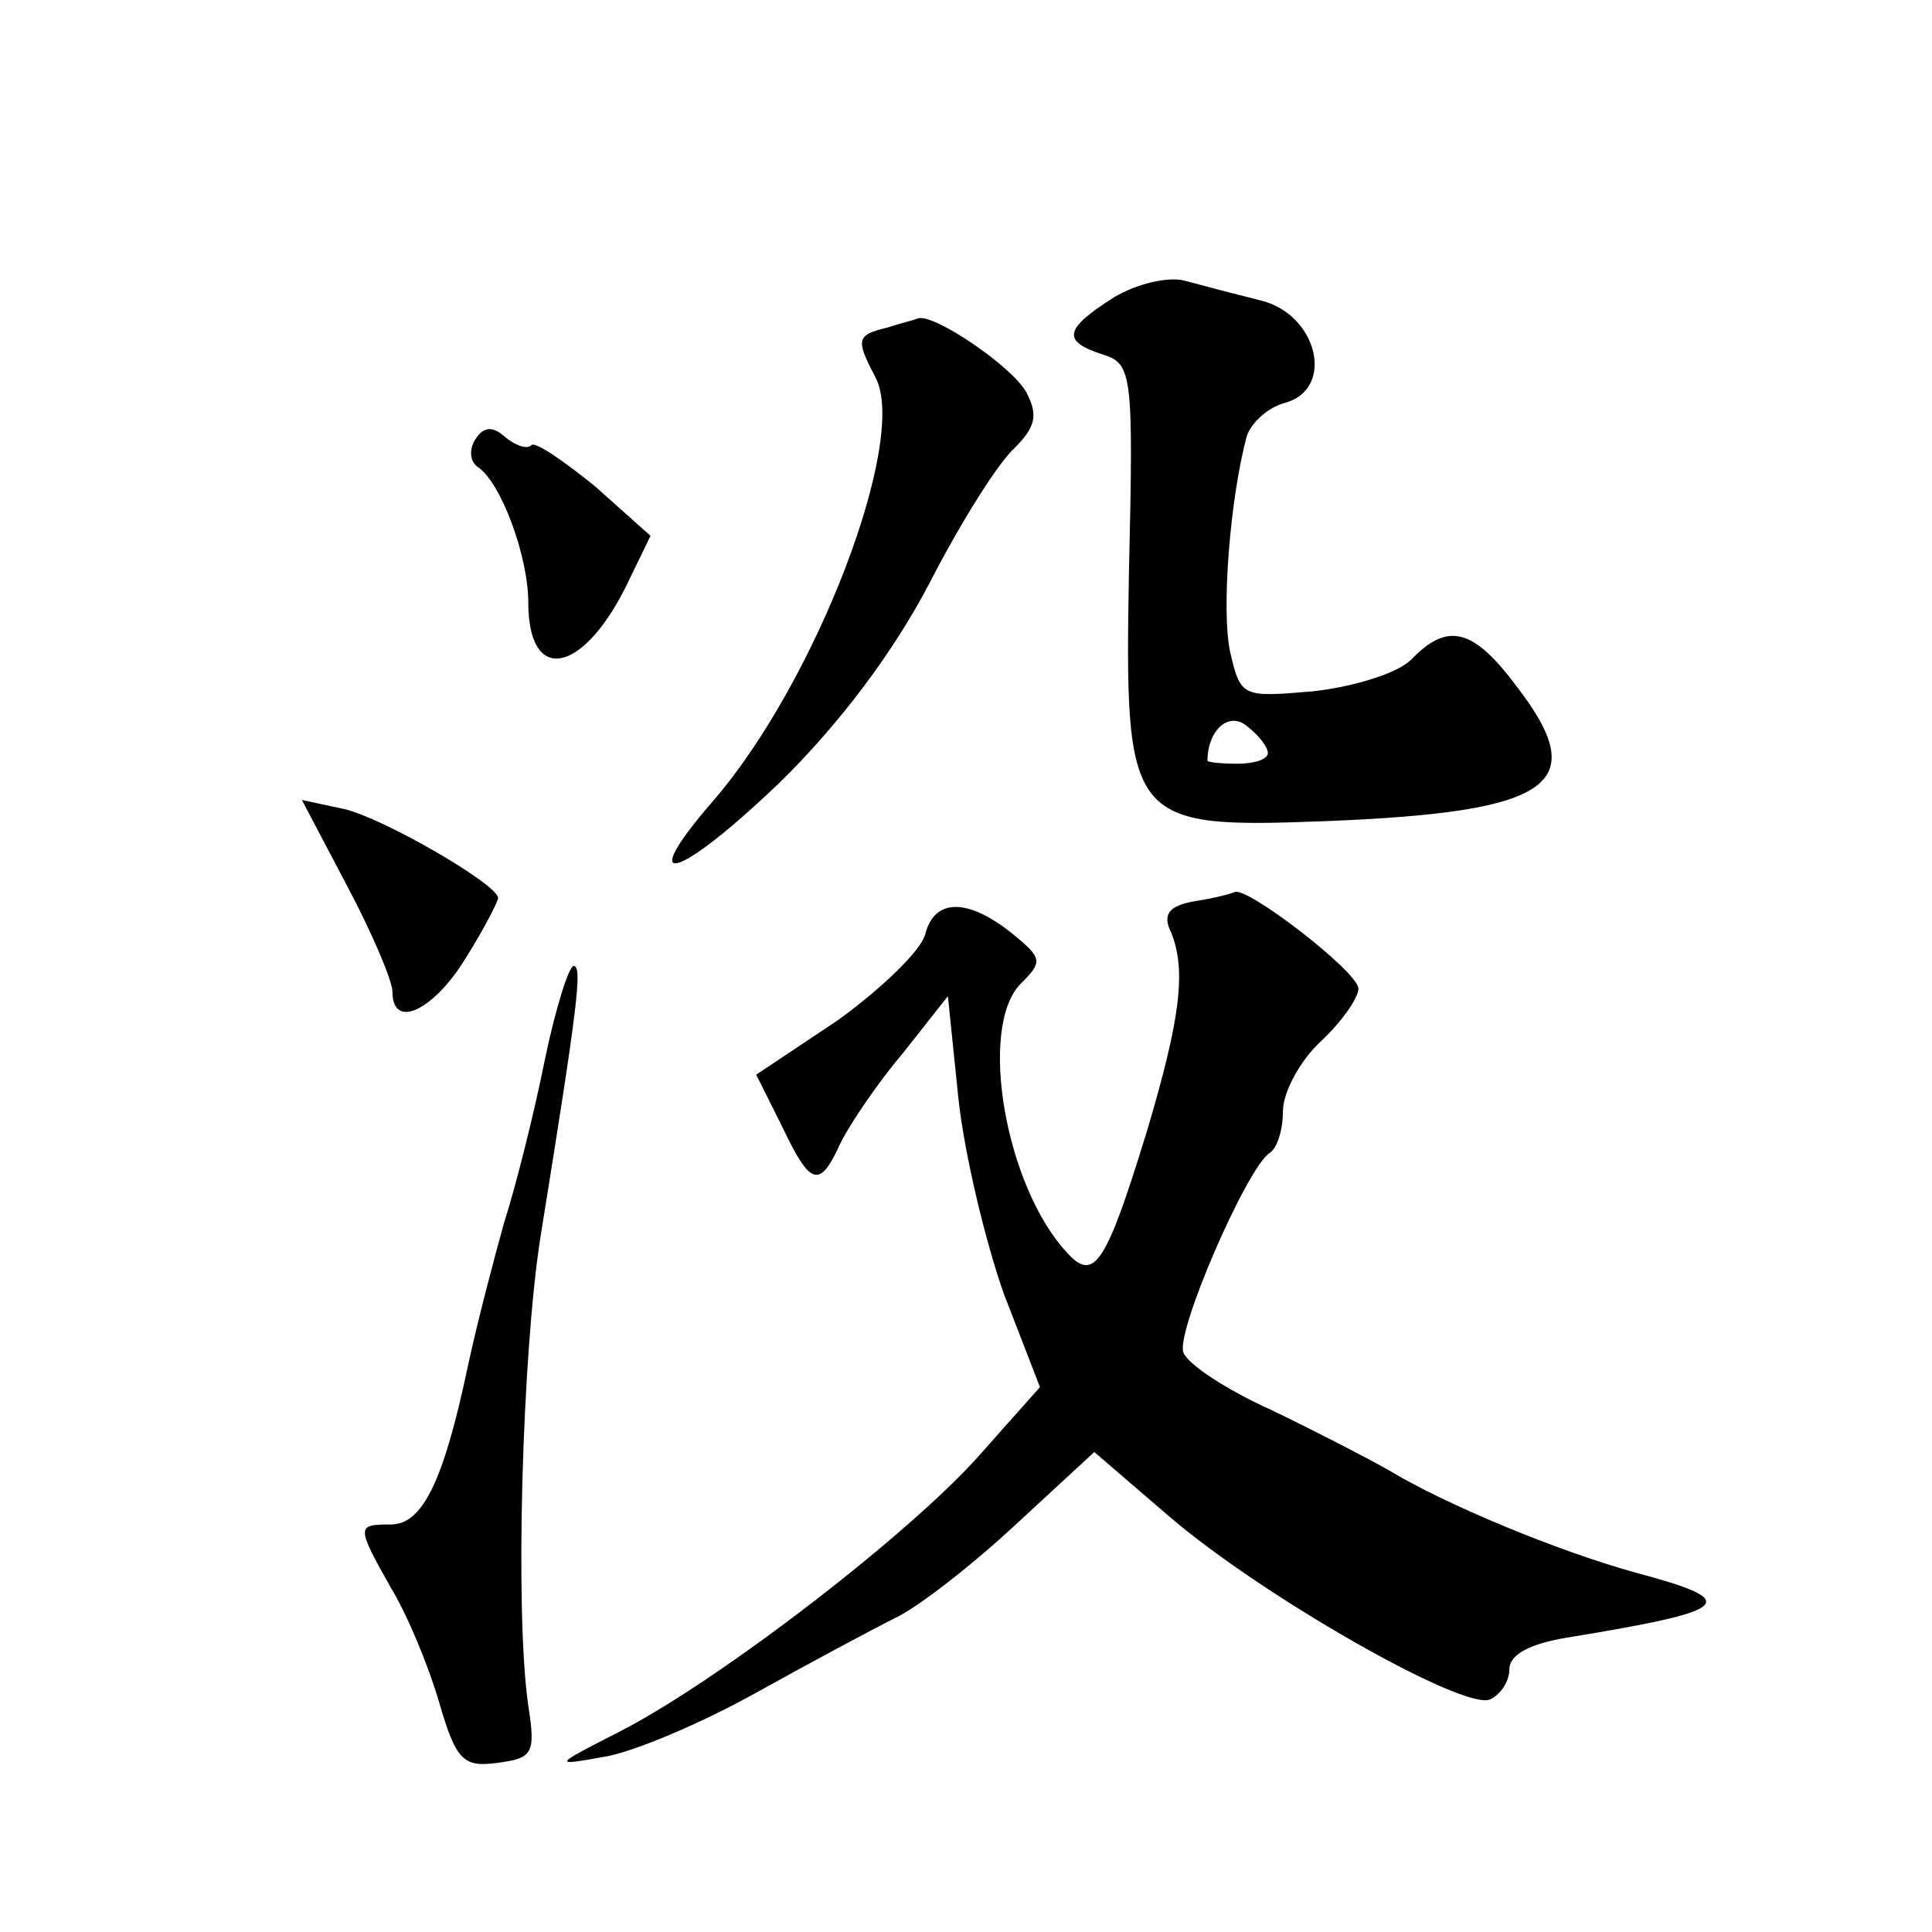 <?xml version="1.0" standalone="no"?>
<!DOCTYPE svg PUBLIC "-//W3C//DTD SVG 20010904//EN"
 "http://www.w3.org/TR/2001/REC-SVG-20010904/DTD/svg10.dtd">
<svg version="1.0" xmlns="http://www.w3.org/2000/svg"
 width="128pt" height="128pt" viewBox="0 0 128 128"
 preserveAspectRatio="xMidYMid meet">
<g transform="translate(0,128) scale(0.1,-0.1)"
fill="#0" stroke="none">
<path d="M738 1083 c-33 -21 -35 -29 -7 -38 19 -6 20 -13 17 -142 -3 -169 -1 -172
131 -167 149 6 176 24 126 89 -29 39 -46 43 -70 18 -9 -9 -38 -18 -65 -21 -47 -4
-48 -4 -55 26 -6 28 0 102 11 143 3 9 14 19 25 22 34 9 22 59 -16 68 -16 4 -39
10 -50 13 -11 3 -32 -2 -47 -11z m102 -302 c0 -4 -9 -7 -20 -7 -11 0 -20 1 -20
2 0 20 14 33 26 23 8 -6 14 -14 14 -18z M588 1063 c-21 -5 -21 -8 -8 -33 22 -41
-39 -201 -107 -280 -53 -61 -25 -54 43 11 40 39 76 87 100 133 20 39 45 79 56 89
14 14 16 22 8 37 -9 17 -62 53 -72 49 -2 -1 -11 -3 -20 -6z M315 989 c-4 -6 -4
-14 1 -18 16 -10 34 -60 34 -90 0 -54 35 -48 64 9 l17 35 -37 33 c-21 17 -40 30
-42 27 -3 -3 -11 0 -18 6 -8 7 -14 6 -19 -2z M230 693 c17 -32 30 -63 30 -70 0
-26 28 -12 49 23 12 19 21 37 21 39 0 9 -76 53 -102 59 l-28 6 30 -57z M792 683
c-18 -3 -22 -9 -16 -21 10 -25 6 -57 -16 -131 -27 -88 -35 -101 -53 -81 -41 44
-59 149 -31 178 15 15 15 17 -6 34 -29 23 -51 23 -57 -1 -3 -11 -29 -36 -58 -57
l-54 -36 17 -34 c19 -40 25 -42 39 -11 6 12 24 39 41 59 l30 38 7 -68 c4 -37 18
-95 30 -129 l24 -62 -40 -45 c-46 -52 -172 -149 -238 -183 -45 -23 -45 -23 -11
-17 19 3 64 22 100 42 36 20 77 42 93 50 15 7 51 35 80 62 l52 48 50 -43 c62 -53
194 -128 212 -121 7 3 13 12 13 20 0 10 14 17 38 21 110 18 117 24 46 43 -51 14
-126 45 -164 68 -14 8 -49 26 -78 40 -29 13 -55 30 -58 38 -5 14 42 122 57 132
5 3 9 15 9 28 0 12 11 33 25 46 14 13 25 29 25 35 0 11 -74 68 -82 64 -2 -1 -13
-4 -26 -6z M361 578 c-7 -35 -19 -83 -27 -108 -7 -25 -18 -67 -24 -95 -16 -76 -30
-105 -51 -105 -23 0 -23 -1 0 -42 11 -18 25 -52 32 -76 11 -38 16 -43 38 -40 24
3 26 6 21 38 -9 62 -4 233 8 310 25 155 28 180 22 180 -3 0 -12 -28 -19 -62z"/>
</g>
</svg>
